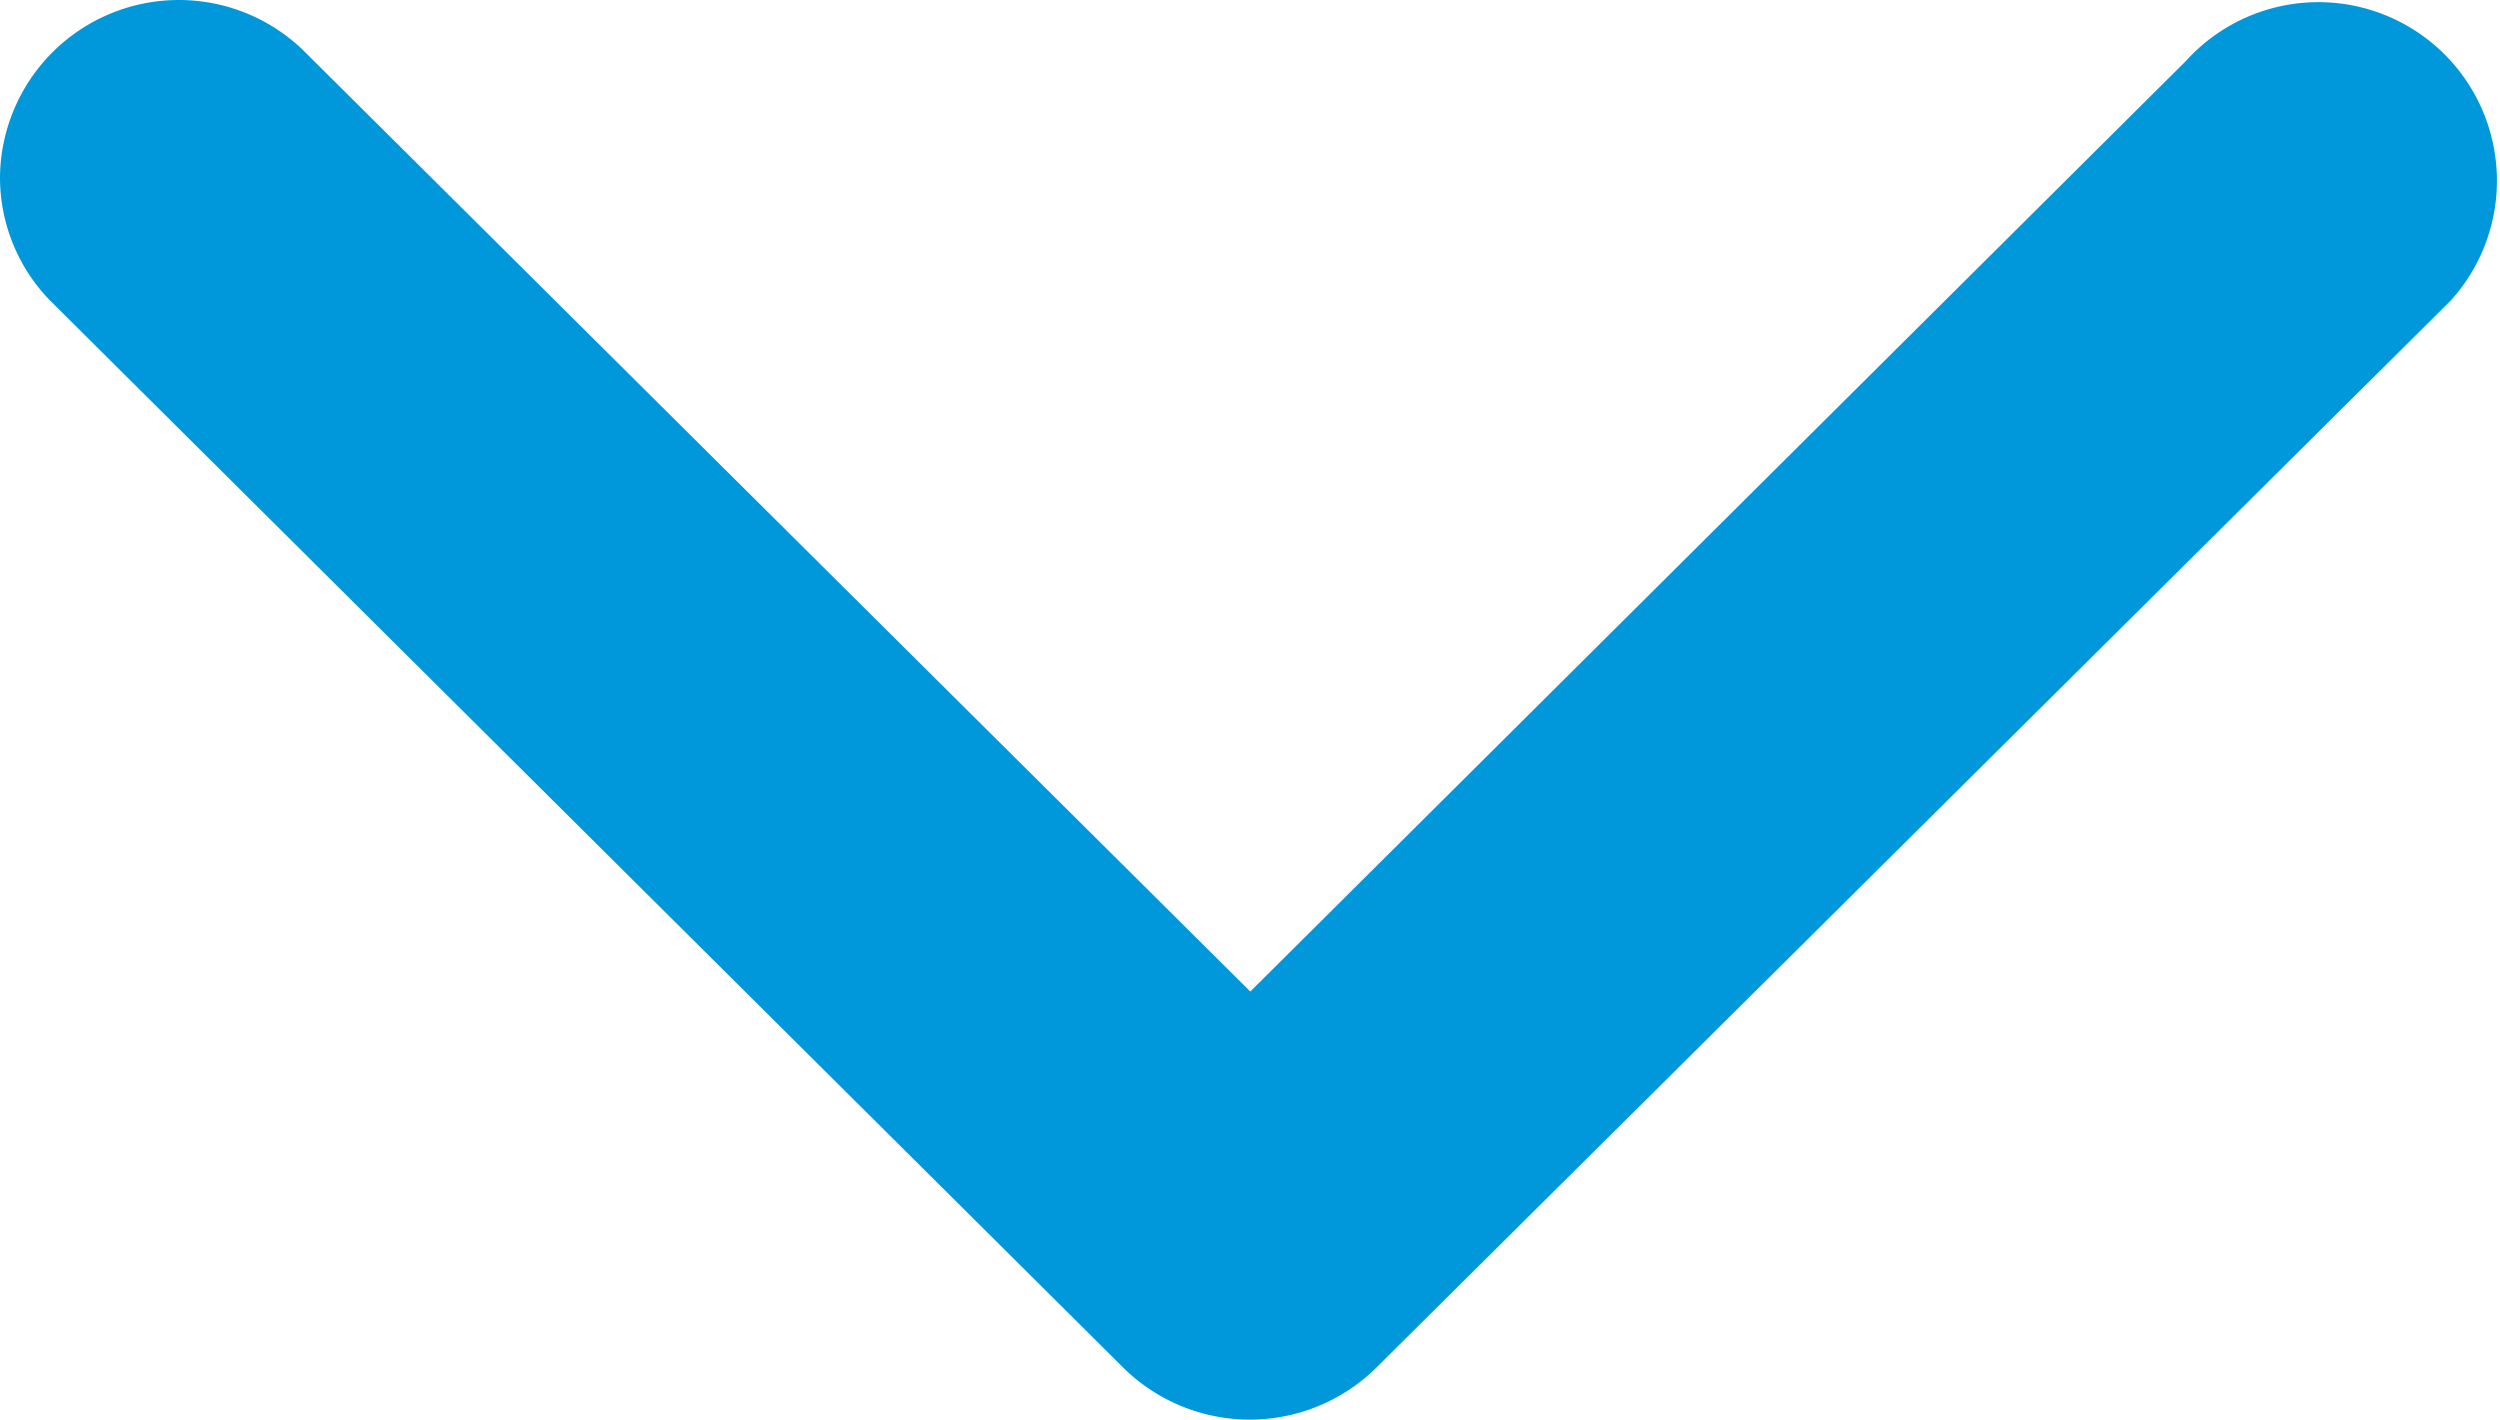 <svg xmlns="http://www.w3.org/2000/svg" width="12.327" height="7" viewBox="0 0 12.327 7">
  <path id="Fill_1" data-name="Fill 1" d="M4.889,6.162.245,10.835a.882.882,0,0,0,.63,1.492.871.871,0,0,0,.607-.247L6.732,6.8a.888.888,0,0,0,0-1.271L1.482.243A.879.879,0,1,0,.3,1.548Z" transform="translate(12.327) rotate(90)" fill="#0098db"/>
</svg>
